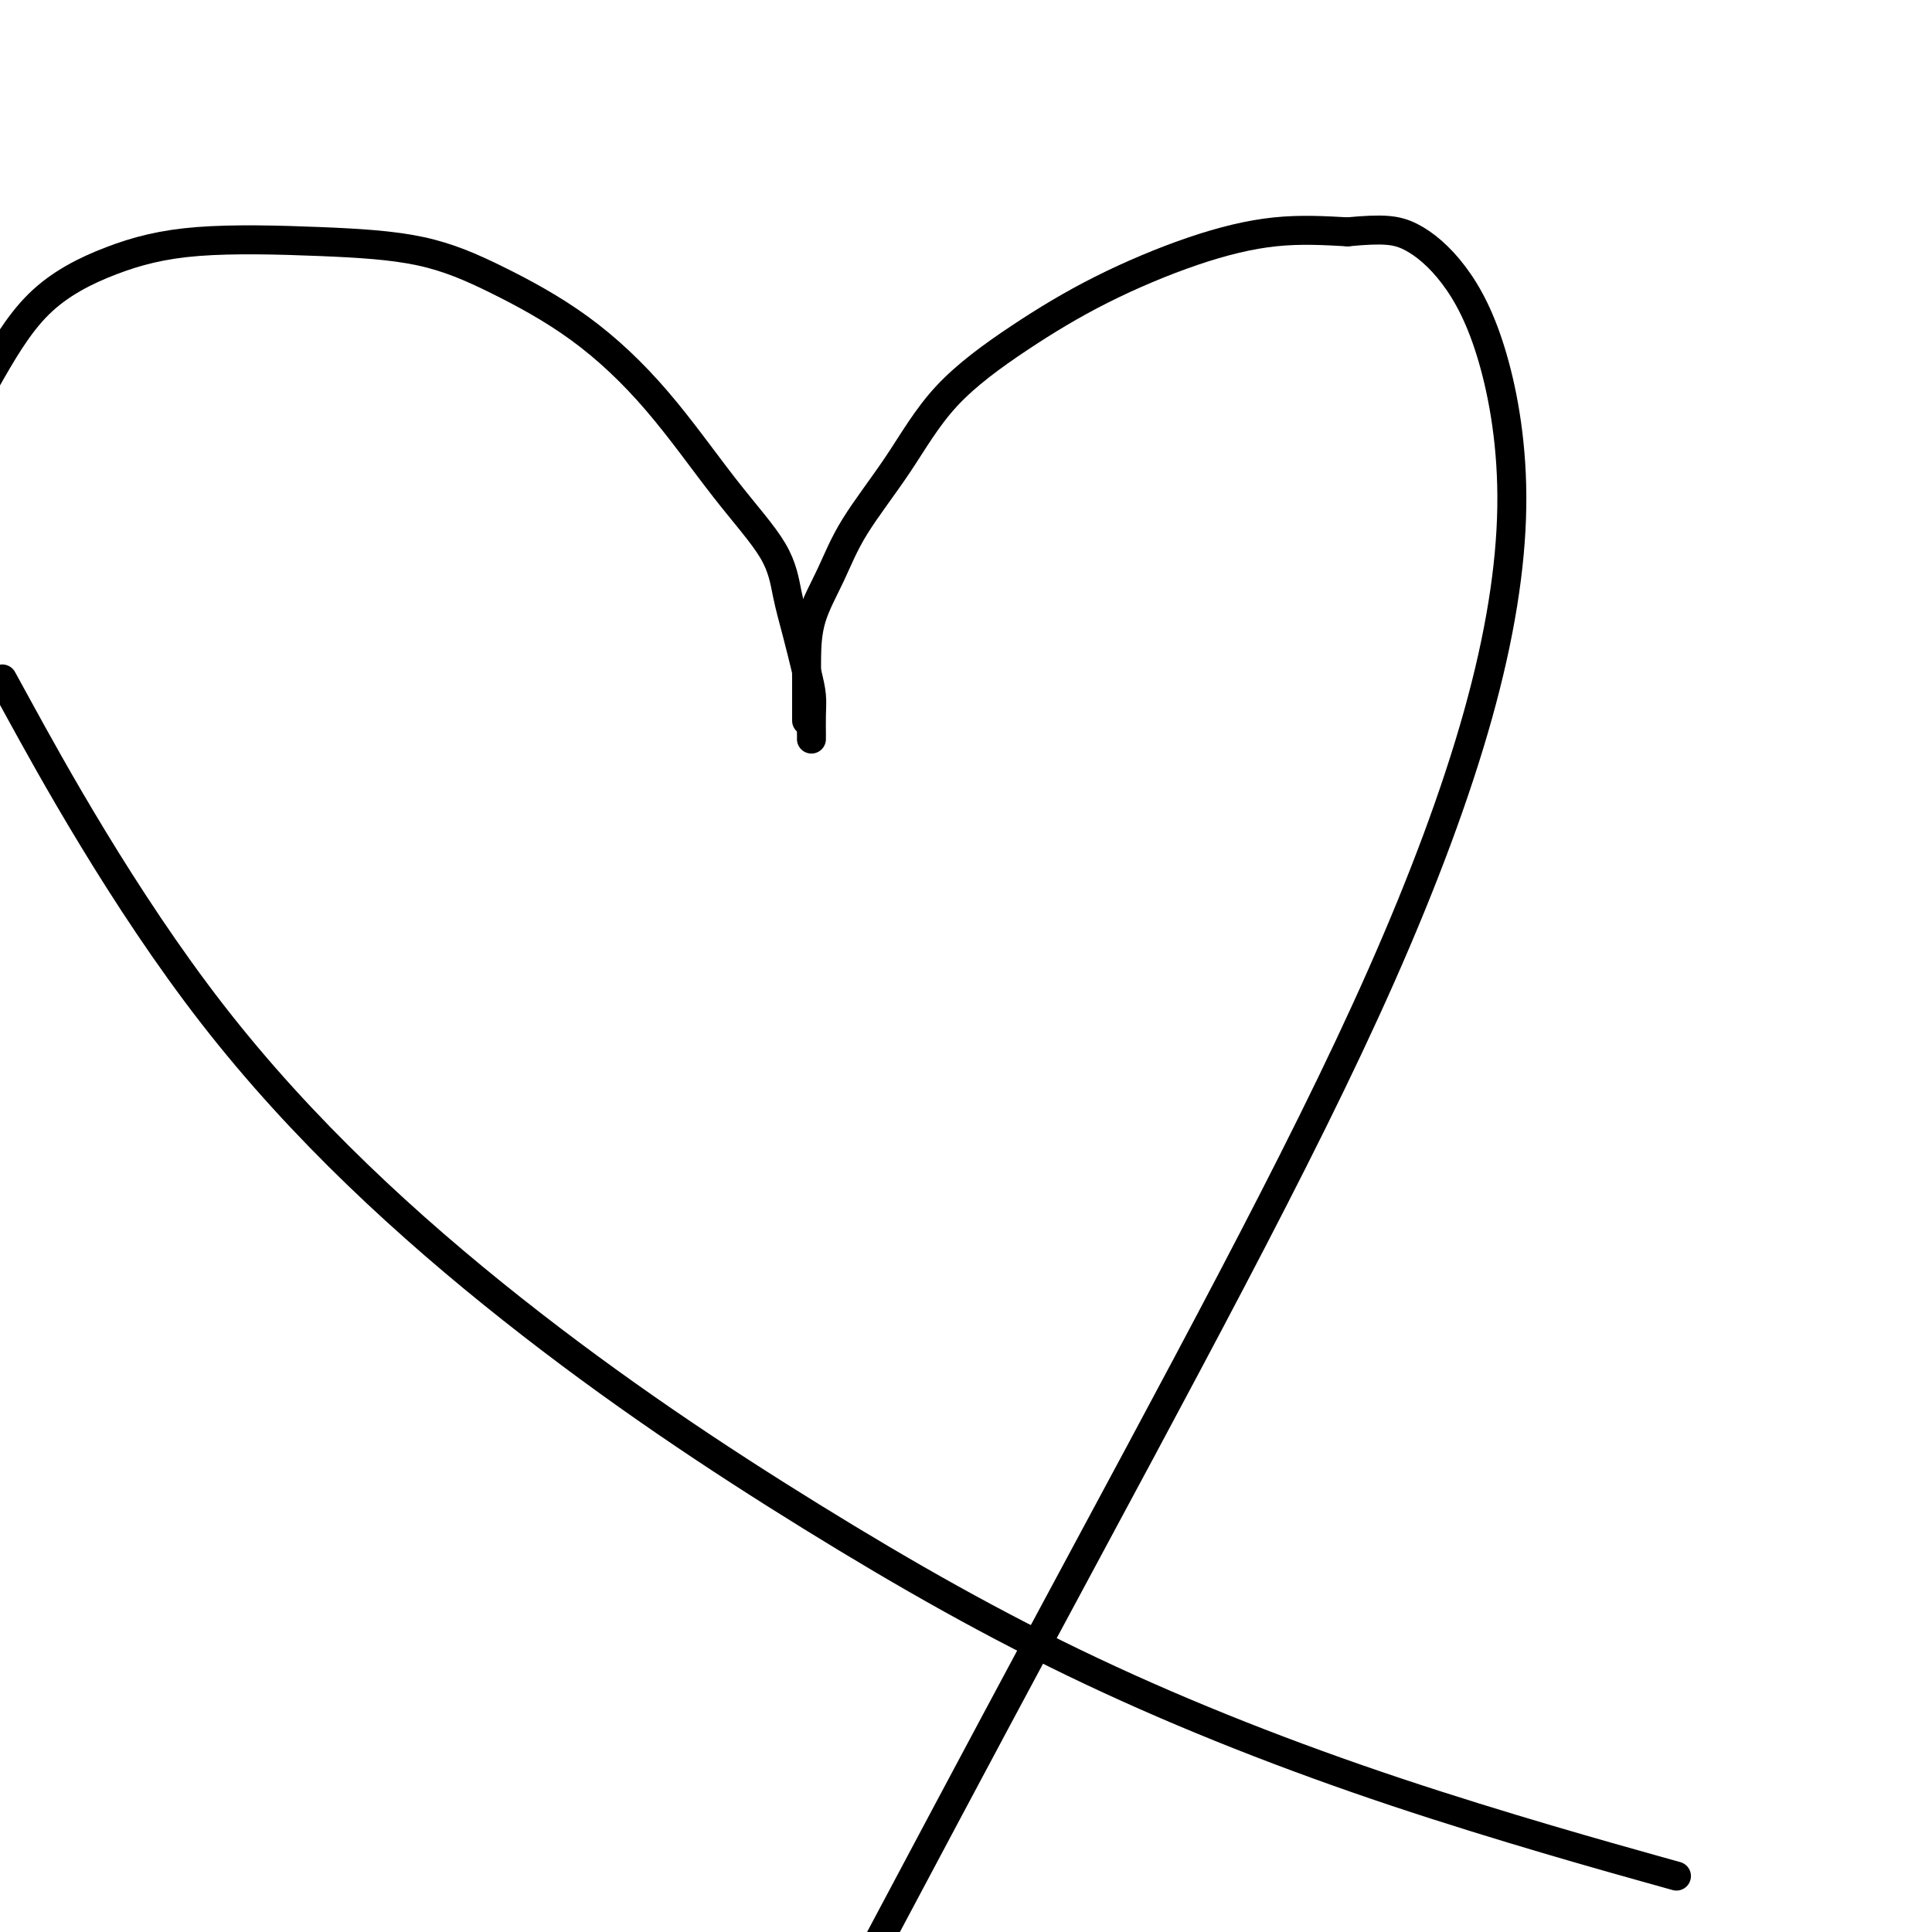 <svg viewBox='0 0 400 400' version='1.1' xmlns='http://www.w3.org/2000/svg' xmlns:xlink='http://www.w3.org/1999/xlink'><g fill='none' stroke='#000000' stroke-width='6' stroke-linecap='round' stroke-linejoin='round'><path d='M167,149c-0.000,0.191 -0.000,0.382 0,0c0.000,-0.382 0.001,-1.337 0,-2c-0.001,-0.663 -0.002,-1.034 0,-2c0.002,-0.966 0.008,-2.528 0,-4c-0.008,-1.472 -0.032,-2.855 0,-5c0.032,-2.145 0.118,-5.051 1,-8c0.882,-2.949 2.560,-5.940 4,-9c1.440,-3.060 2.644,-6.188 5,-10c2.356,-3.812 5.865,-8.308 9,-13c3.135,-4.692 5.896,-9.580 10,-14c4.104,-4.420 9.550,-8.372 15,-12c5.450,-3.628 10.904,-6.931 17,-10c6.096,-3.069 12.833,-5.903 19,-8c6.167,-2.097 11.762,-3.456 17,-4c5.238,-0.544 10.119,-0.272 15,0'/><path d='M279,48c7.458,-0.699 10.101,-0.447 13,1c2.899,1.447 6.052,4.089 9,8c2.948,3.911 5.689,9.092 8,17c2.311,7.908 4.191,18.545 4,31c-0.191,12.455 -2.452,26.730 -7,43c-4.548,16.270 -11.384,34.536 -20,54c-8.616,19.464 -19.012,40.125 -31,63c-11.988,22.875 -25.568,47.964 -39,73c-13.432,25.036 -26.716,50.018 -40,75'/><path d='M168,153c-0.001,0.017 -0.003,0.034 0,0c0.003,-0.034 0.009,-0.120 0,-1c-0.009,-0.880 -0.033,-2.553 0,-4c0.033,-1.447 0.124,-2.668 0,-4c-0.124,-1.332 -0.463,-2.776 -1,-5c-0.537,-2.224 -1.273,-5.228 -2,-8c-0.727,-2.772 -1.445,-5.312 -2,-8c-0.555,-2.688 -0.946,-5.526 -3,-9c-2.054,-3.474 -5.771,-7.585 -10,-13c-4.229,-5.415 -8.969,-12.133 -14,-18c-5.031,-5.867 -10.351,-10.881 -16,-15c-5.649,-4.119 -11.627,-7.343 -17,-10c-5.373,-2.657 -10.141,-4.747 -16,-6c-5.859,-1.253 -12.807,-1.670 -21,-2c-8.193,-0.330 -17.629,-0.573 -25,0c-7.371,0.573 -12.677,1.962 -18,4c-5.323,2.038 -10.664,4.725 -15,9c-4.336,4.275 -7.668,10.137 -11,16'/><path d='M4,147c-3.055,-5.576 -6.110,-11.151 0,0c6.110,11.151 21.384,39.030 40,63c18.616,23.970 40.572,44.033 62,61c21.428,16.967 42.327,30.839 62,43c19.673,12.161 38.118,22.610 58,32c19.882,9.390 41.199,17.720 63,25c21.801,7.280 44.086,13.508 53,16c8.914,2.492 4.457,1.246 0,0'/></g>
</svg>